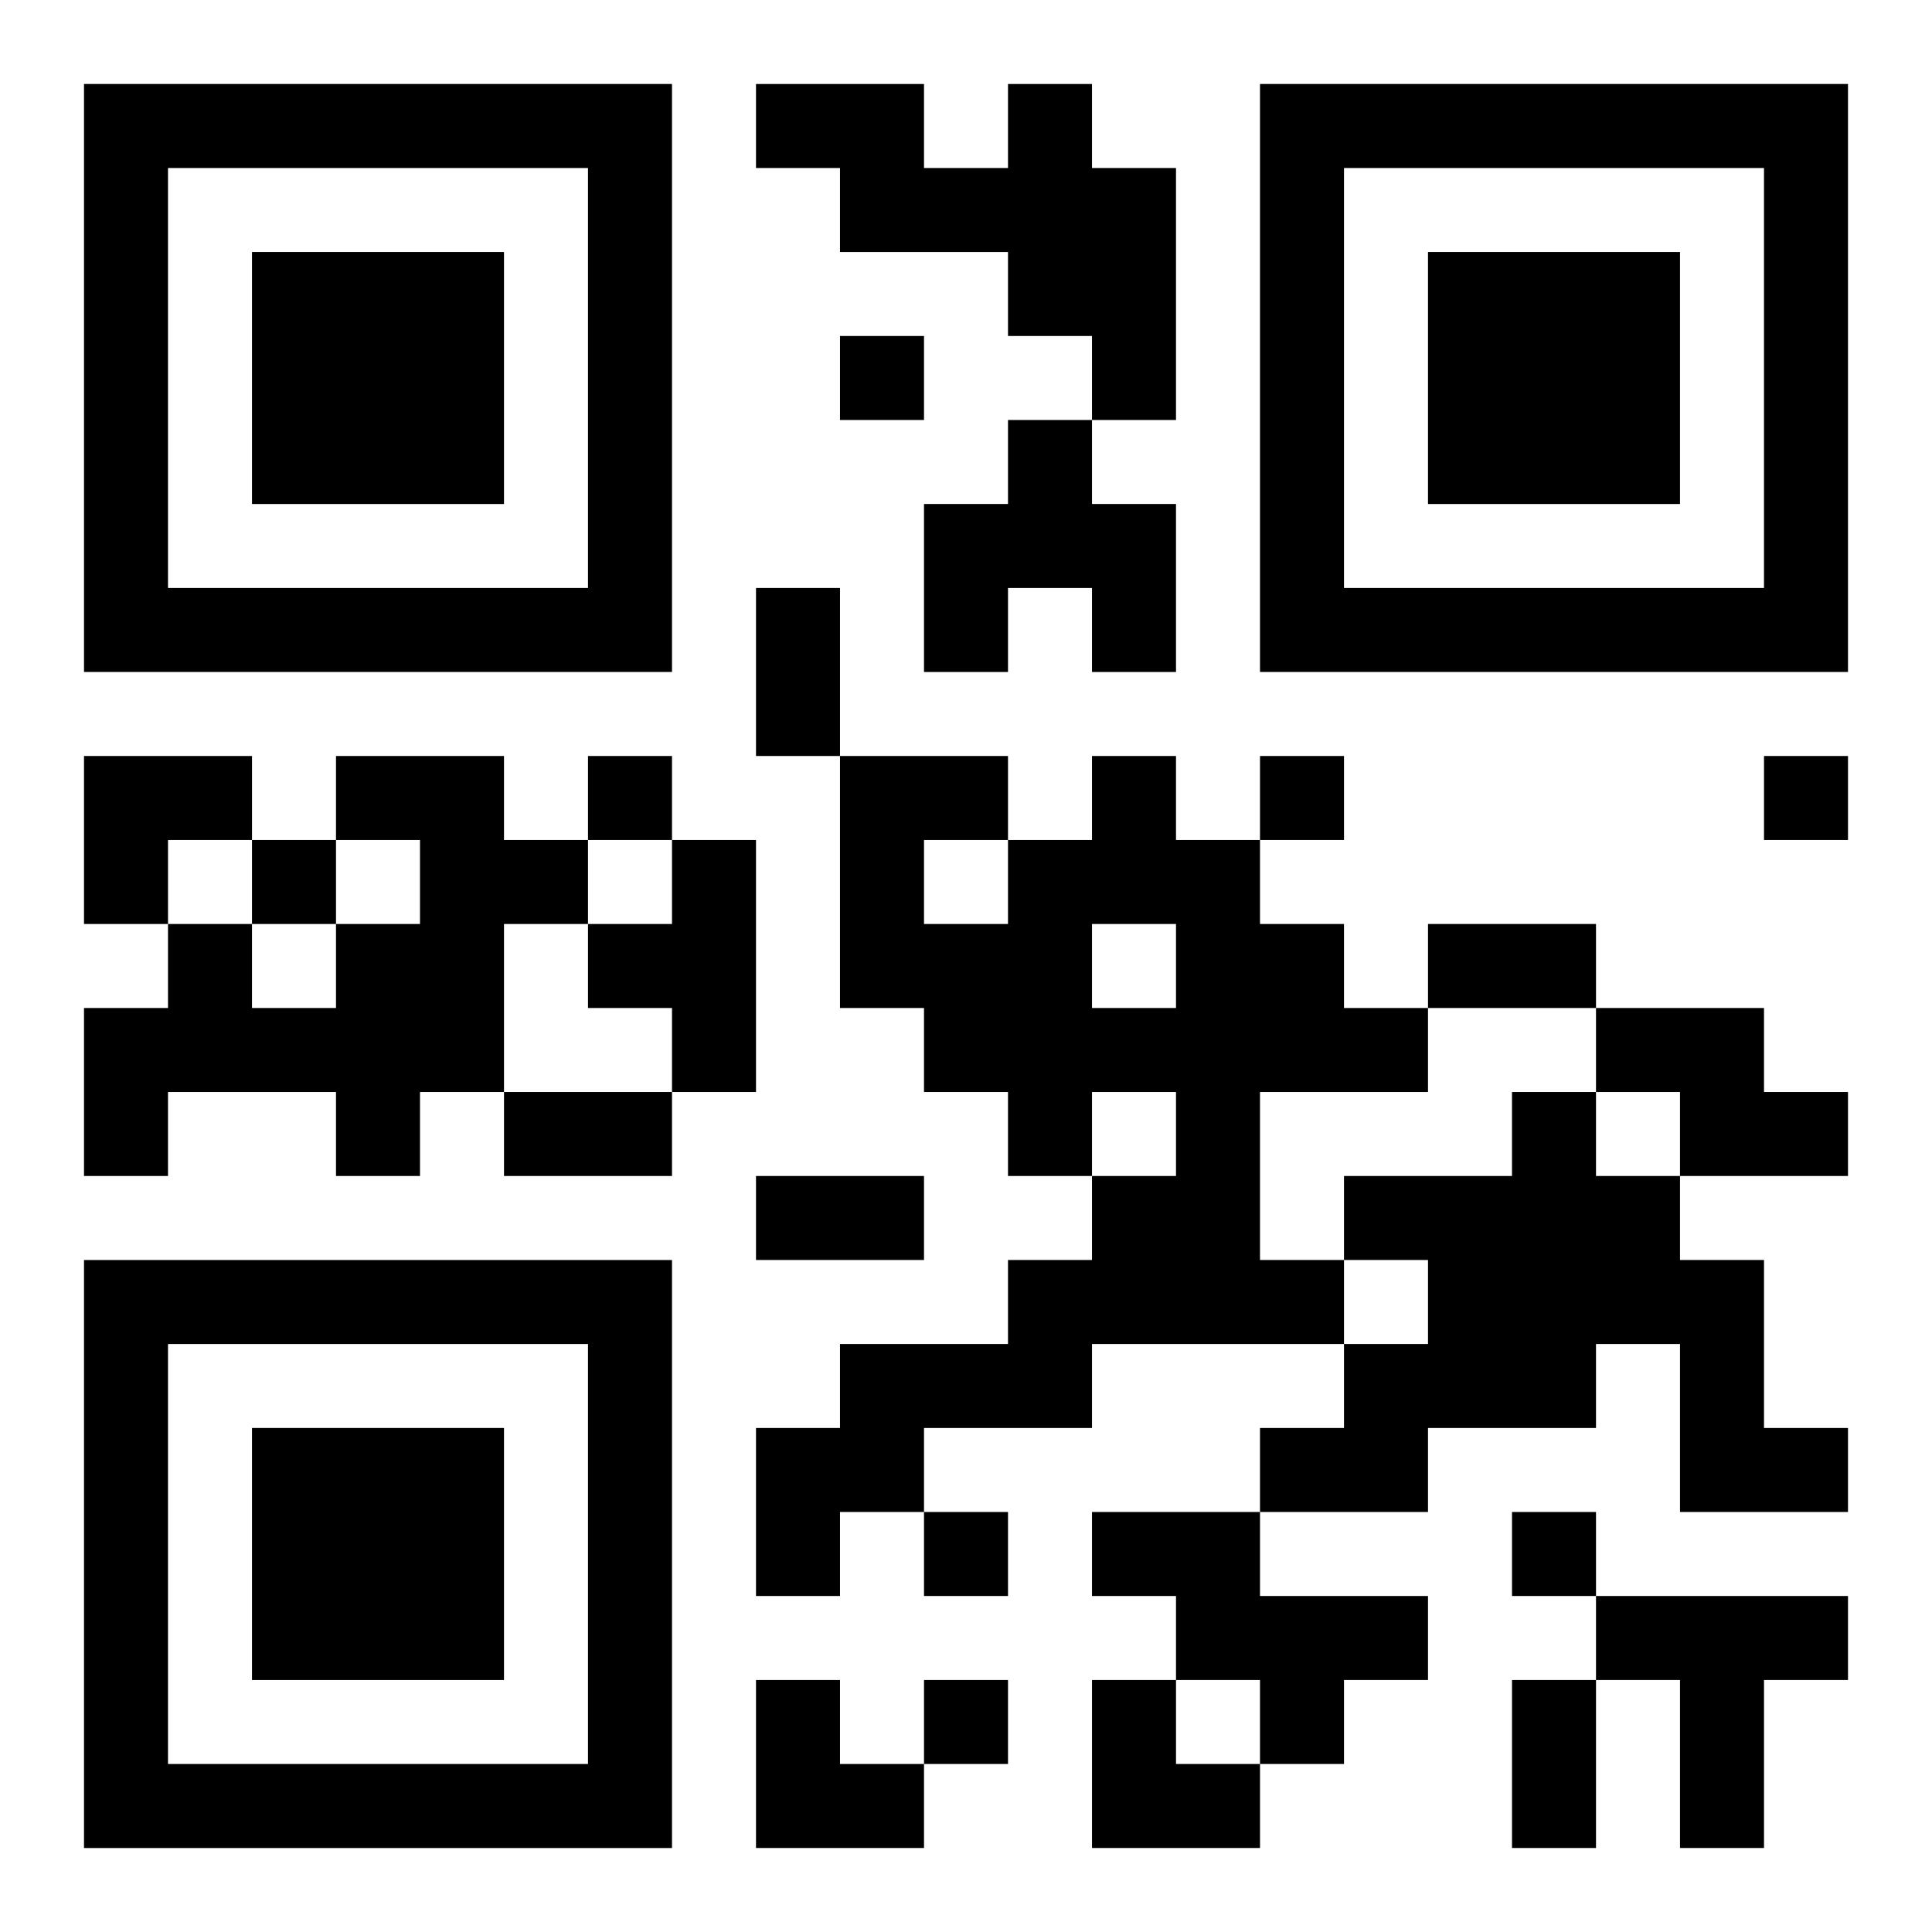 <?xml version="1.0" encoding="UTF-8"?>
<svg width="250" height="250" baseProfile="full" version="1.1" viewBox="-1 -1 23 23" xmlns="http://www.w3.org/2000/svg" xmlns:xlink="http://www.w3.org/1999/xlink"><symbol id="a"><path d="m0 7v7h7v-7h-7zm1 1h5v5h-5v-5zm1 1v3h3v-3h-3z"/></symbol><use y="-7" xlink:href="#a"/><use y="7" xlink:href="#a"/><use x="14" y="-7" xlink:href="#a"/><path d="m11 0h1v1h1v3h-1v-1h-1v-1h-2v-1h-1v-1h2v1h1v-1m0 4h1v1h1v2h-1v-1h-1v1h-1v-2h1v-1m-8 4h2v1h1v1h-1v2h-1v1h-1v-1h-2v1h-1v-2h1v-1h1v1h1v-1h1v-1h-1v-1m9 0h1v1h1v1h1v1h1v1h-2v2h1v1h-3v1h-2v1h-1v1h-1v-2h1v-1h2v-1h1v-1h1v-1h-1v1h-1v-1h-1v-1h-1v-3h2v1h1v-1m0 2v1h1v-1h-1m-2-1v1h1v-1h-1m-3 0h1v3h-1v-1h-1v-1h1v-1m11 2h2v1h1v1h-2v-1h-1v-1m-1 1h1v1h1v1h1v2h1v1h-2v-2h-1v1h-2v1h-2v-1h1v-1h1v-1h-1v-1h2v-1m-5 5h2v1h2v1h-1v1h-1v-1h-1v-1h-1v-1m6 1h3v1h-1v2h-1v-2h-1v-1m-9-15v1h1v-1h-1m-3 5v1h1v-1h-1m8 0v1h1v-1h-1m6 0v1h1v-1h-1m-18 1v1h1v-1h-1m8 8v1h1v-1h-1m7 0v1h1v-1h-1m-7 2v1h1v-1h-1m-2-13h1v2h-1v-2m8 4h2v1h-2v-1m-11 2h2v1h-2v-1m3 1h2v1h-2v-1m9 6h1v2h-1v-2m-17-11h2v1h-1v1h-1zm8 11h1v1h1v1h-2zm4 0h1v1h1v1h-2z"/></svg>
